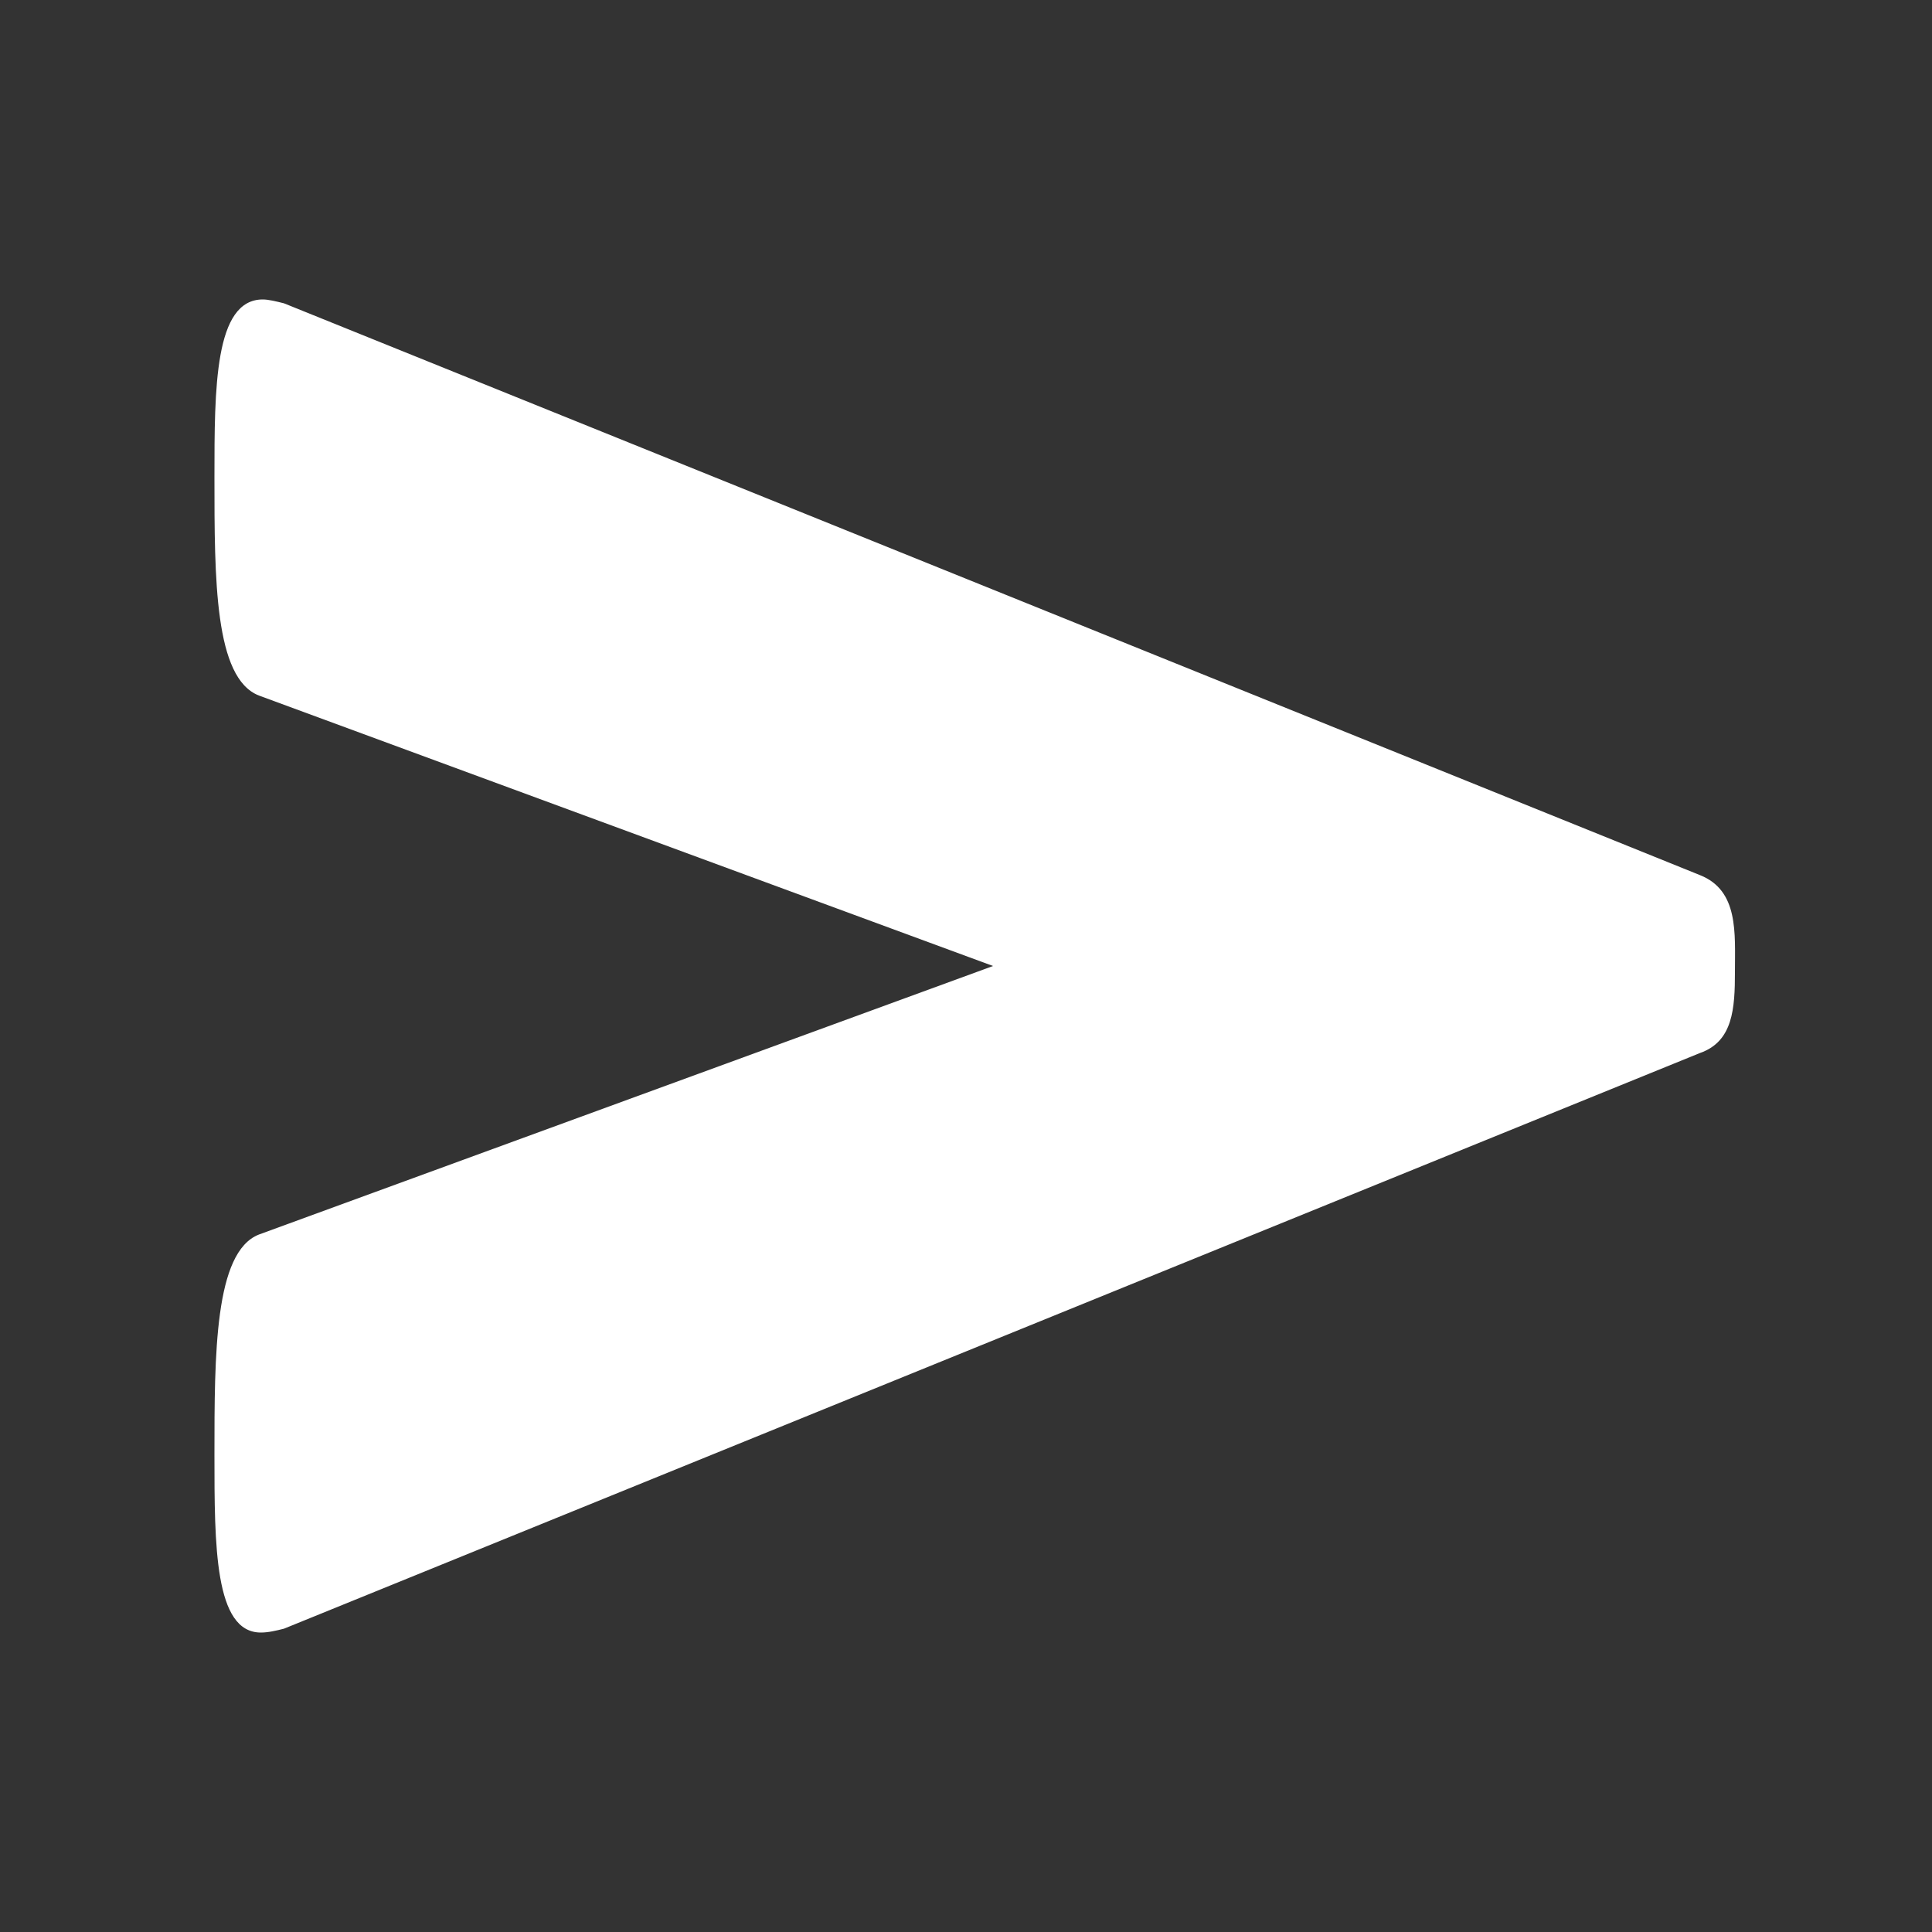<svg xmlns="http://www.w3.org/2000/svg" viewBox="0 0 100 100" xmlns:v="https://vecta.io/nano"><rect x="0" y="0" width="100" height="100" fill="#333333" stroke="none"/><path d="M13.5 84.5c-2.4 0-2.4-4.5-2.4-9.2 0-5.2 0-10.5 2.3-11.4l38-13.9-38-14c-2.3-.9-2.3-6-2.3-11.3 0-4.6 0-9.2 2.5-9.2.3 0 .7.1 1.1.2L88 45.3c2 .8 1.8 3 1.8 5 0 1.9-.1 3.6-1.8 4.2L14.7 84.3c-.4.1-.8.2-1.2.2z" fill="#fff"/></svg>